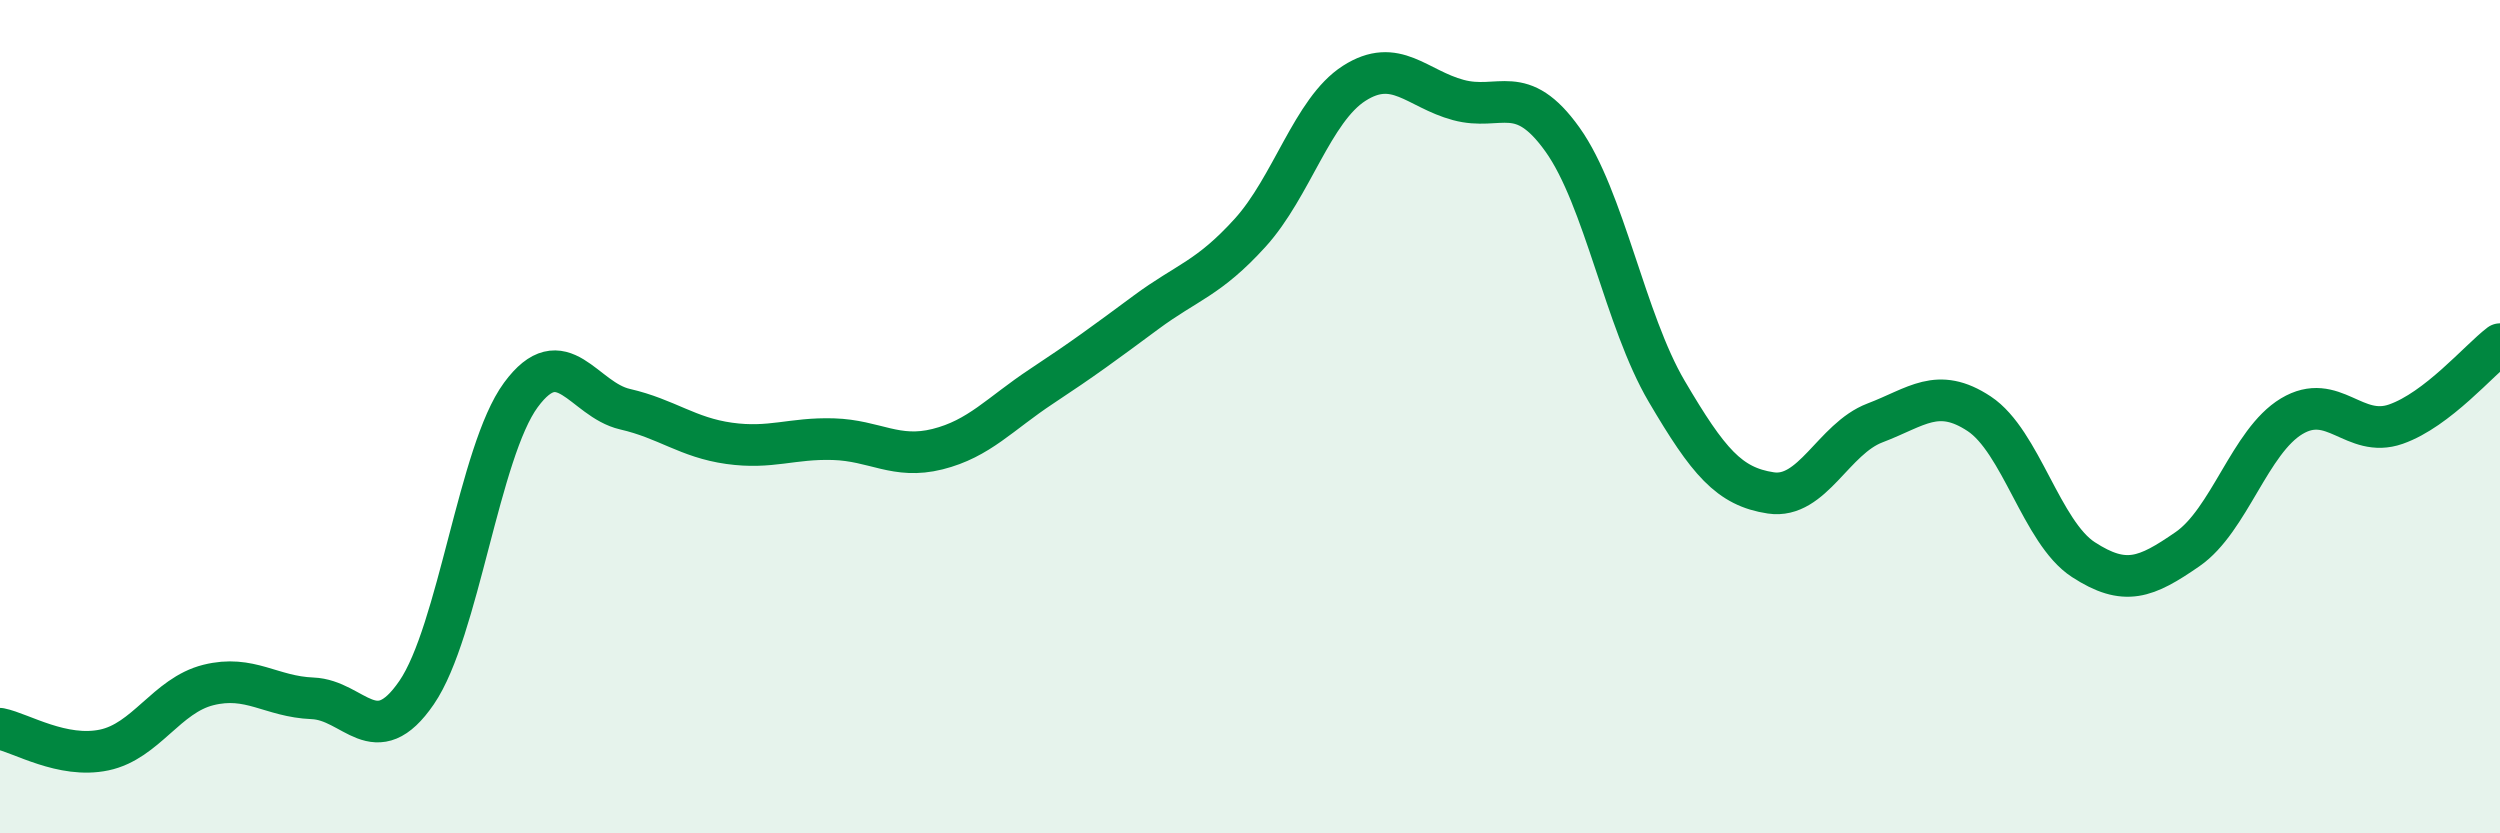
    <svg width="60" height="20" viewBox="0 0 60 20" xmlns="http://www.w3.org/2000/svg">
      <path
        d="M 0,17.49 C 0.5,17.59 1.5,18.21 2.5,18 C 3.5,17.79 4,16.69 5,16.44 C 6,16.19 6.5,16.72 7.5,16.76 C 8.5,16.8 9,18.08 10,16.62 C 11,15.16 11.5,10.84 12.5,9.48 C 13.5,8.12 14,9.59 15,9.82 C 16,10.05 16.5,10.5 17.5,10.64 C 18.5,10.78 19,10.51 20,10.54 C 21,10.57 21.5,11.03 22.5,10.78 C 23.5,10.53 24,9.93 25,9.27 C 26,8.61 26.5,8.24 27.5,7.5 C 28.5,6.76 29,6.69 30,5.59 C 31,4.49 31.5,2.64 32.5,2 C 33.5,1.36 34,2.13 35,2.4 C 36,2.67 36.5,1.95 37.5,3.35 C 38.5,4.75 39,7.69 40,9.39 C 41,11.09 41.5,11.68 42.5,11.83 C 43.5,11.98 44,10.53 45,10.15 C 46,9.77 46.5,9.27 47.5,9.93 C 48.5,10.59 49,12.78 50,13.43 C 51,14.08 51.5,13.87 52.5,13.18 C 53.5,12.49 54,10.59 55,9.99 C 56,9.39 56.5,10.53 57.5,10.18 C 58.5,9.83 59.5,8.64 60,8.26L60 20L0 20Z"
        fill="#008740"
        opacity="0.1"
        stroke-linecap="round"
        stroke-linejoin="round"
      />
      <path
        d="M 0,17.49 C 0.5,17.59 1.5,18.21 2.5,18 C 3.5,17.79 4,16.69 5,16.44 C 6,16.19 6.5,16.72 7.5,16.76 C 8.5,16.8 9,18.08 10,16.62 C 11,15.16 11.5,10.84 12.5,9.48 C 13.5,8.12 14,9.59 15,9.82 C 16,10.05 16.5,10.5 17.5,10.64 C 18.5,10.78 19,10.51 20,10.54 C 21,10.57 21.5,11.03 22.5,10.78 C 23.5,10.53 24,9.93 25,9.27 C 26,8.61 26.5,8.24 27.5,7.5 C 28.5,6.76 29,6.69 30,5.59 C 31,4.49 31.5,2.64 32.5,2 C 33.5,1.36 34,2.13 35,2.4 C 36,2.67 36.5,1.95 37.5,3.35 C 38.5,4.75 39,7.69 40,9.39 C 41,11.09 41.5,11.68 42.5,11.83 C 43.5,11.98 44,10.53 45,10.15 C 46,9.77 46.5,9.27 47.5,9.93 C 48.5,10.59 49,12.78 50,13.43 C 51,14.08 51.5,13.87 52.5,13.18 C 53.5,12.49 54,10.59 55,9.99 C 56,9.39 56.5,10.53 57.5,10.18 C 58.5,9.83 59.5,8.64 60,8.26"
        stroke="#008740"
        stroke-width="1"
        fill="none"
        stroke-linecap="round"
        stroke-linejoin="round"
      />
    </svg>
  